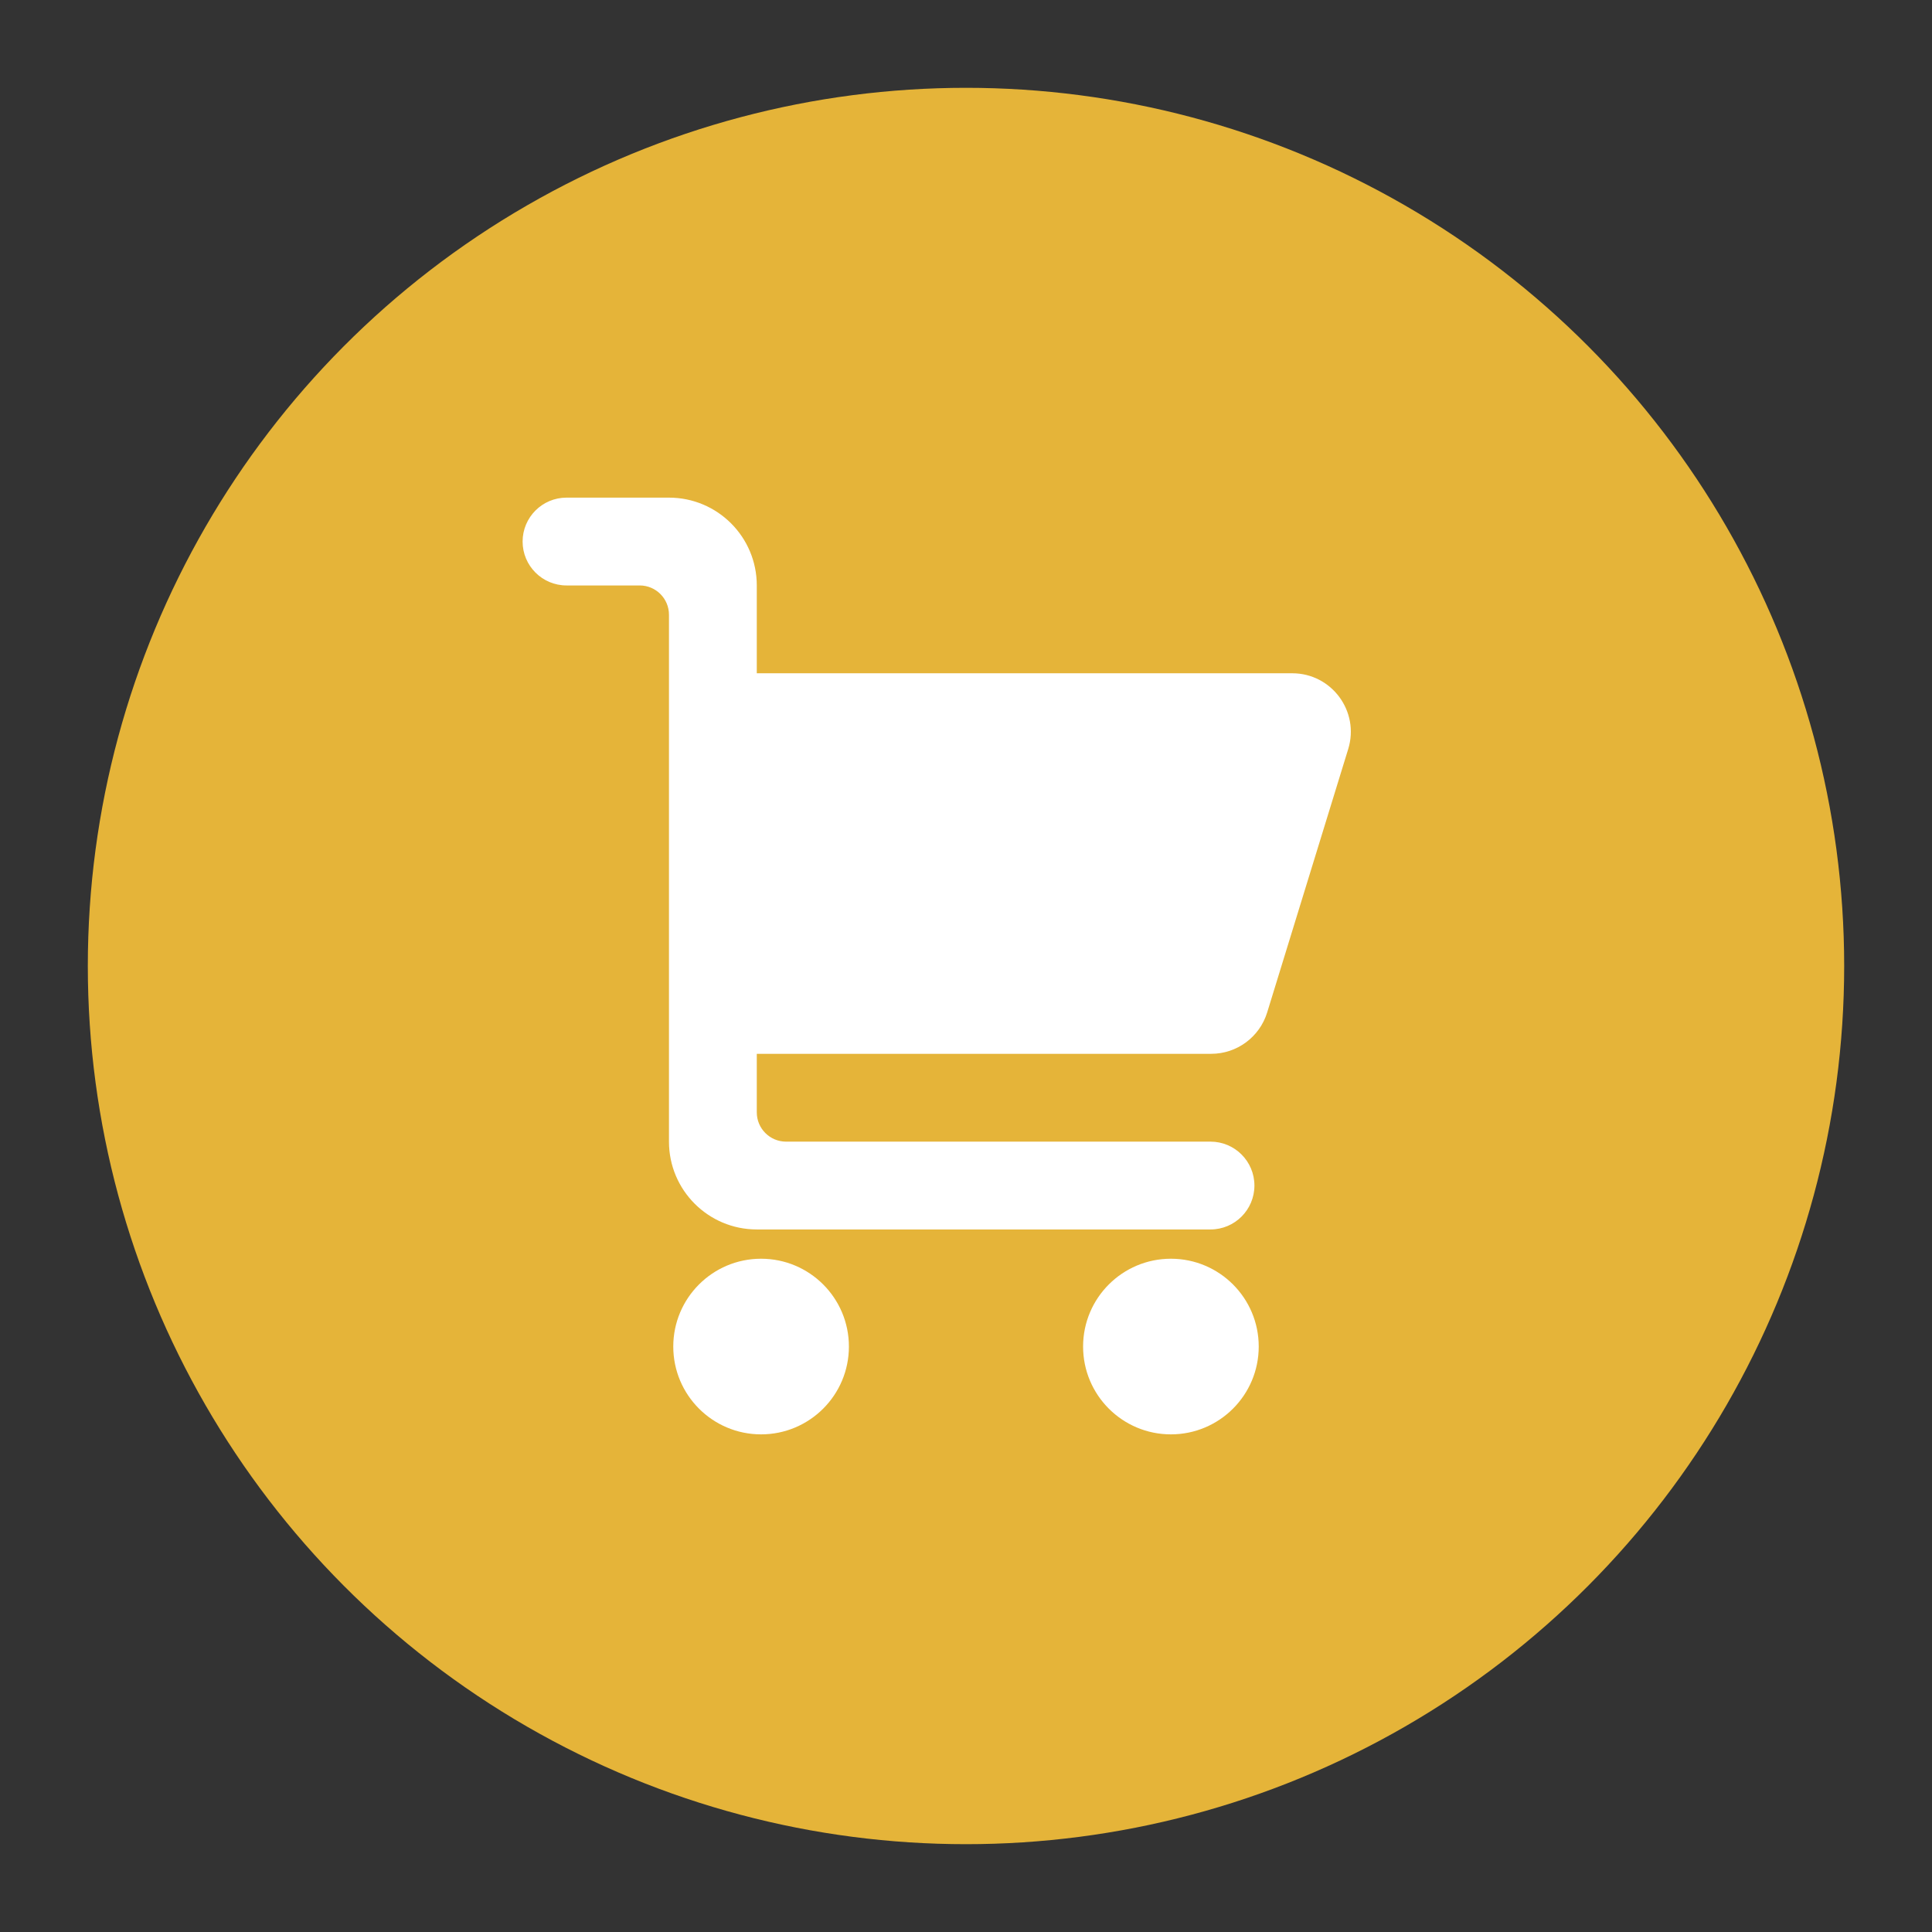 <?xml version="1.0" encoding="utf-8"?>
<!-- Generator: Adobe Illustrator 20.1.0, SVG Export Plug-In . SVG Version: 6.00 Build 0)  -->
<svg version="1.1" xmlns="http://www.w3.org/2000/svg" xmlns:xlink="http://www.w3.org/1999/xlink" x="0px" y="0px" width="66px"
	 height="66px" viewBox="0 0 66 66" style="enable-background:new 0 0 66 66;" xml:space="preserve">
<rect x="0" y="0" width="66" height="66" fill="#333333" stroke="none"/>
<g id="Layer_1">
</g>
<g id="Layer_3">
	<circle style="fill:#E5B439;" cx="33" cy="33" r="30"/>
	<g>
		<circle style="fill:#FFFFFF;" cx="26" cy="46" r="3"/>
		<circle style="fill:#FFFFFF;" cx="40" cy="46" r="3"/>
		<path style="fill:#FFFFFF;" d="M44.145,23H25.853v-3c0-1.657-1.343-3-3-3h-3.5c-0.828,0-1.5,0.672-1.5,1.5s0.672,1.5,1.5,1.5h2.5
			c0.552,0,1,0.448,1,1v2v13v3c0,1.657,1.343,3,3,3h15.5c0.828,0,1.5-0.672,1.5-1.5s-0.672-1.5-1.5-1.5h-14.5c-0.552,0-1-0.448-1-1
			v-2h15.523c0.878,0,1.653-0.573,1.912-1.412l2.769-9C46.453,24.302,45.491,23,44.145,23z"/>
	</g>
</g>
</svg>

